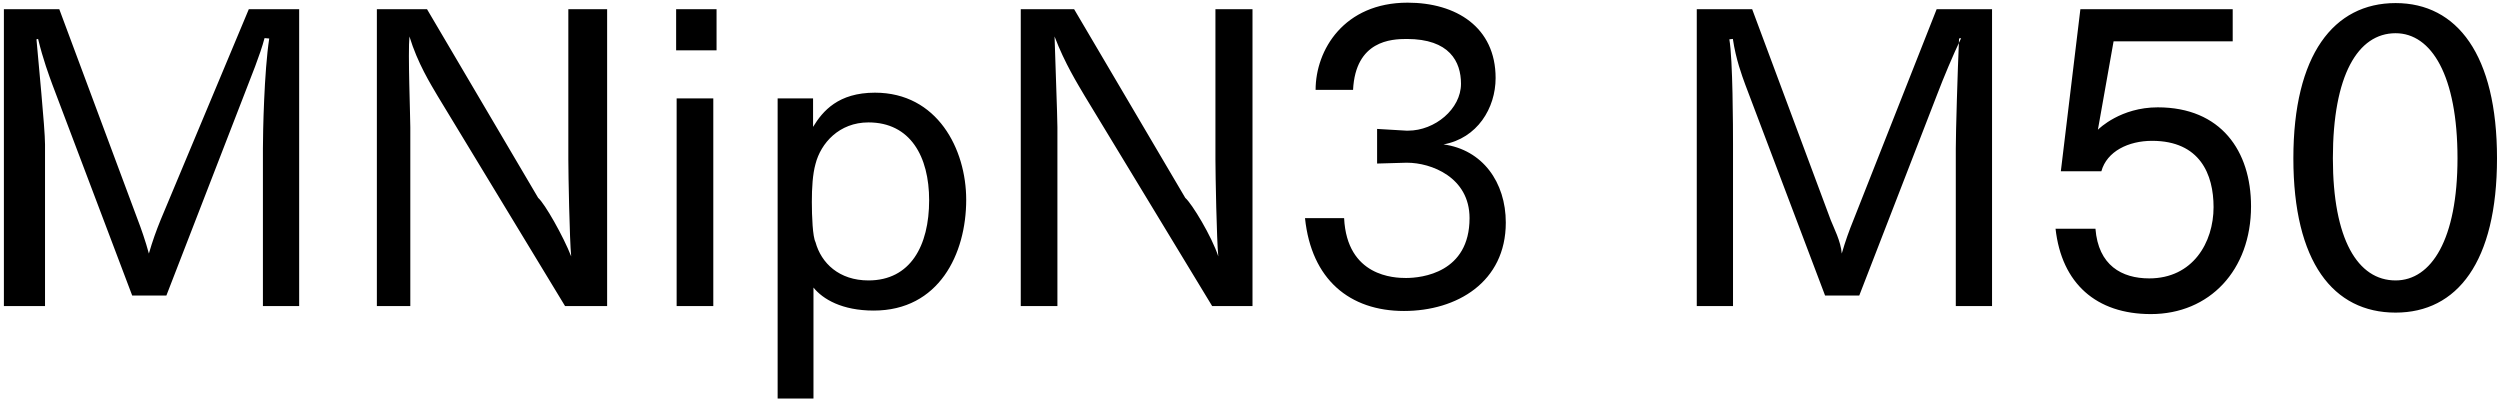 <svg 
 xmlns="http://www.w3.org/2000/svg"
 xmlns:xlink="http://www.w3.org/1999/xlink"
 width="442px" height="71px">
<path fill-rule="evenodd"  fill="rgb(0, 0, 0)"
 d="M423.541,55.269 C412.524,55.269 405.467,46.340 405.467,27.978 C405.467,9.689 412.596,0.544 423.541,0.544 C434.414,0.544 441.470,9.689 441.470,27.978 C441.470,46.340 434.414,55.269 423.541,55.269 ZM423.541,5.873 C416.844,5.873 412.452,13.361 412.452,27.978 C412.452,42.308 416.844,49.580 423.541,49.580 C429.877,49.580 434.486,42.308 434.486,27.978 C434.486,13.361 429.877,5.873 423.541,5.873 ZM381.493,18.978 C392.654,18.978 397.983,26.682 397.983,36.475 C397.983,47.780 390.638,55.53 380.269,55.53 C370.620,55.53 364.500,50.12 363.420,40.436 L370.476,40.436 C370.980,46.916 375.13,49.220 379.981,49.220 C387.686,49.220 391.358,42.884 391.358,36.619 C391.358,30.859 388.982,24.90 380.485,24.90 C376.309,24.90 372.492,26.754 371.52,30.283 L364.356,30.283 L367.812,1.624 L394.742,1.624 L394.742,7.313 L373.68,7.313 L370.908,22.938 C371.124,22.722 374.941,18.978 381.493,18.978 ZM345.785,26.250 C345.785,23.370 346.1,12.65 346.361,6.809 L346.73,6.737 C345.281,9.761 343.624,13.721 342.472,16.745 L328.719,52.245 L322.671,52.245 L308.557,14.945 C307.981,13.361 306.901,10.49 306.37,6.881 L305.749,6.953 C306.37,10.49 306.397,22.650 306.397,25.530 L306.397,54.117 L299.989,54.117 L299.989,1.624 L309.782,1.624 L323.679,38.923 C324.183,40.219 325.47,42.668 325.623,44.828 C326.271,42.596 326.919,40.796 327.711,38.851 L342.400,1.624 L352.193,1.624 L352.193,54.117 L345.785,54.117 L345.785,26.250 ZM266.225,39.355 C266.225,49.868 257.584,54.981 248.223,54.981 C238.646,54.981 231.85,49.436 230.725,38.563 L237.638,38.563 C238.142,48.932 246.567,49.148 248.583,49.148 C251.391,49.148 259.816,48.212 259.816,38.563 C259.816,31.3 252.975,28.770 248.799,28.770 C248.727,28.770 248.655,28.770 248.583,28.770 L243.471,28.915 L243.471,22.794 L248.655,23.10 C248.727,23.10 248.799,23.10 248.943,23.10 C253.695,23.10 258.304,19.266 258.304,14.81 C258.304,10.913 256.288,6.89 248.727,6.89 C245.991,6.89 239.654,7.169 239.222,15.89 L232.598,15.89 C232.598,8.825 237.62,0.472 248.871,0.472 C257.440,0.472 264.424,4.792 264.424,13.793 C264.424,19.122 261.184,24.450 255.208,25.530 C262.120,26.466 266.225,32.227 266.225,39.355 ZM191.775,16.961 C190.551,14.873 188.247,11.201 186.446,6.449 C186.518,9.329 186.950,20.562 186.950,22.506 L186.950,54.117 L180.470,54.117 L180.470,1.624 L189.903,1.624 L209.560,34.99 C210.712,35.971 214.25,41.804 215.393,45.332 C215.105,42.380 214.889,30.787 214.889,28.194 L214.889,1.624 L221.441,1.624 L221.441,54.117 L214.313,54.117 L191.775,16.961 ZM154.47,54.909 C148.863,54.909 145.479,52.893 143.822,50.84 L143.822,70.462 L137.486,70.462 L137.486,17.394 L143.750,17.394 L143.750,22.434 C145.46,19.626 148.215,16.385 154.695,16.385 C165.712,16.385 170.825,26.34 170.825,35.323 C170.825,44.900 166.0,54.909 154.47,54.909 ZM153.543,21.642 C148.359,21.642 145.119,25.314 144.182,28.987 C143.678,30.787 143.534,33.19 143.534,35.683 C143.534,38.275 143.678,41.84 144.182,42.812 C145.191,46.52 148.359,49.580 153.543,49.580 C160.960,49.580 164.272,43.460 164.272,35.395 C164.272,27.690 160.960,21.642 153.543,21.642 ZM119.54,1.624 L126.687,1.624 L126.687,8.897 L119.54,8.897 L119.54,1.624 ZM77.368,16.961 C76.143,14.873 73.839,11.201 72.39,6.449 C72.111,9.329 72.543,20.562 72.543,22.506 L72.543,54.117 L66.63,54.117 L66.63,1.624 L75.495,1.624 L95.153,34.99 C96.305,35.971 99.617,41.804 100.986,45.332 C100.698,42.380 100.482,30.787 100.482,28.194 L100.482,1.624 L107.34,1.624 L107.34,54.117 L99.905,54.117 L77.368,16.961 ZM46.484,26.250 C46.484,23.370 46.700,12.65 47.60,6.809 L46.772,6.737 C45.980,9.761 44.323,13.721 43.171,16.745 L29.418,52.245 L23.370,52.245 L9.256,14.945 C8.680,13.361 7.600,10.49 6.736,6.881 L6.448,6.953 C6.736,10.49 7.96,22.650 7.96,25.530 L7.96,54.117 L0.688,54.117 L0.688,1.624 L10.480,1.624 L24.378,38.923 C24.882,40.219 25.746,42.668 26.322,44.828 C26.970,42.596 27.618,40.796 28.410,38.851 L43.99,1.624 L52.892,1.624 L52.892,54.117 L46.484,54.117 L46.484,26.250 ZM126.111,54.117 L119.630,54.117 L119.630,17.394 L126.111,17.394 L126.111,54.117 Z"/>
</svg>